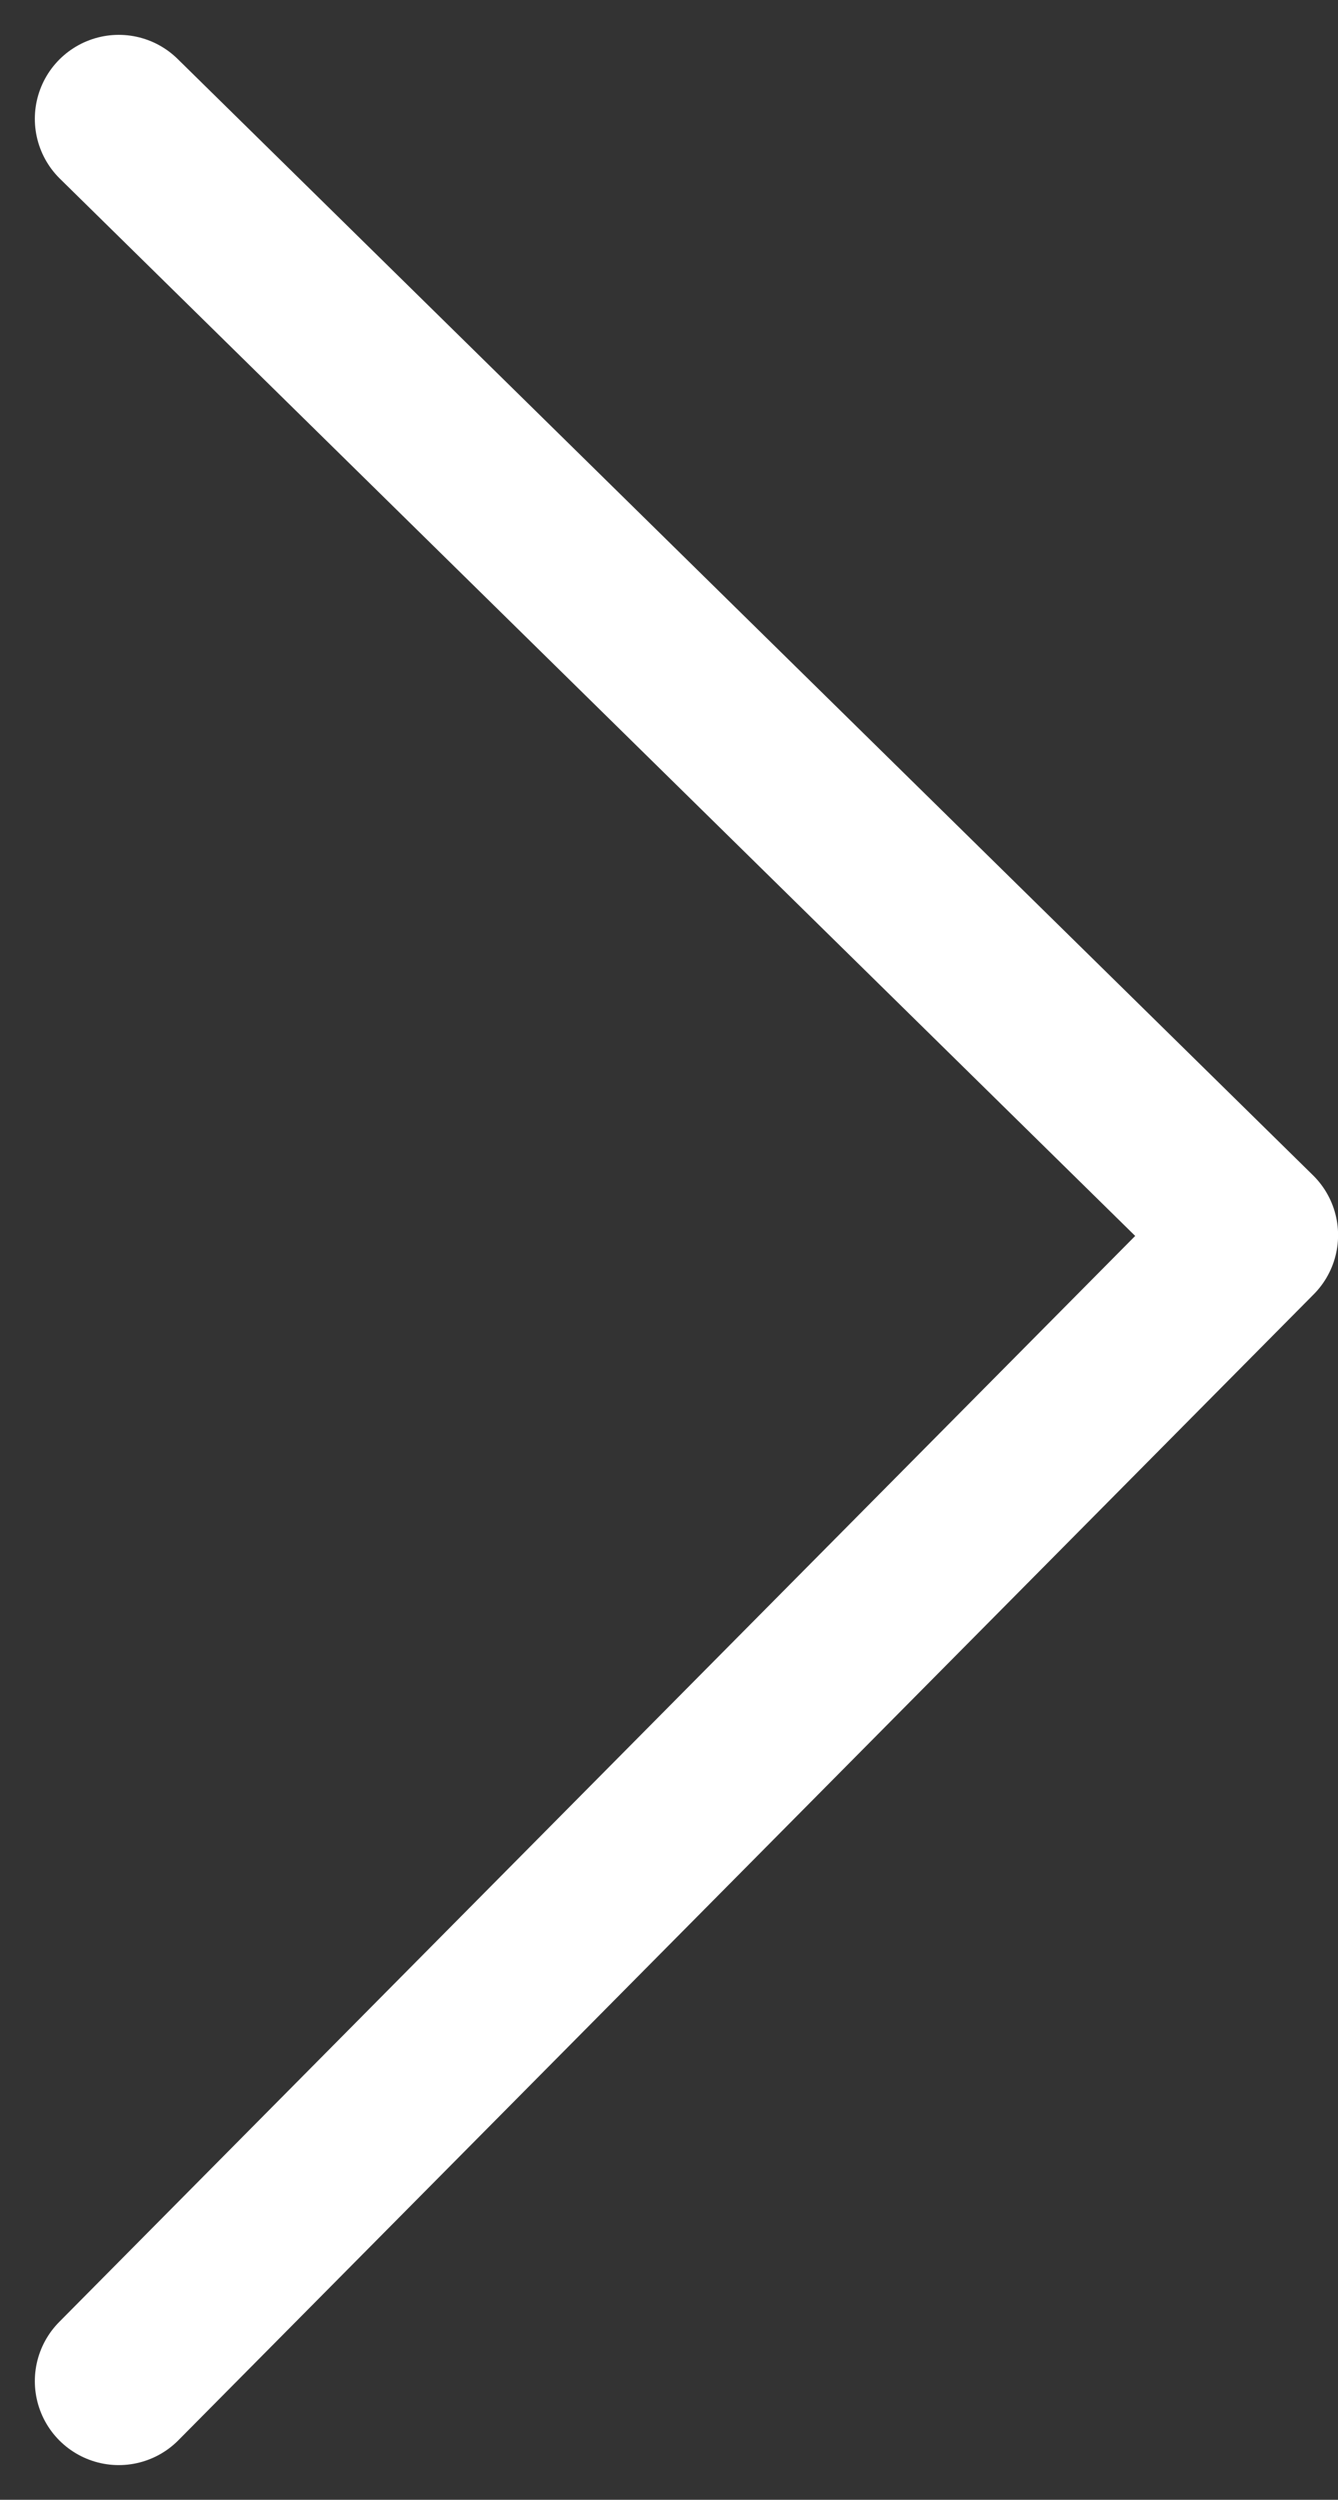 <svg xmlns="http://www.w3.org/2000/svg" width="15.94" height="29.767" viewBox="0 0 15.94 29.767"><rect x="0" y="0" width="15.94" height="29.767" fill="#333333" stroke="none"/><path id="Path_43" data-name="Path 43" d="M468.626,1221.9l13.526-13.646-13.526-13.293" transform="translate(-467.211 -1193.546)" fill="none" stroke="#fff" stroke-linecap="round" stroke-linejoin="round" stroke-width="2"></path></svg>